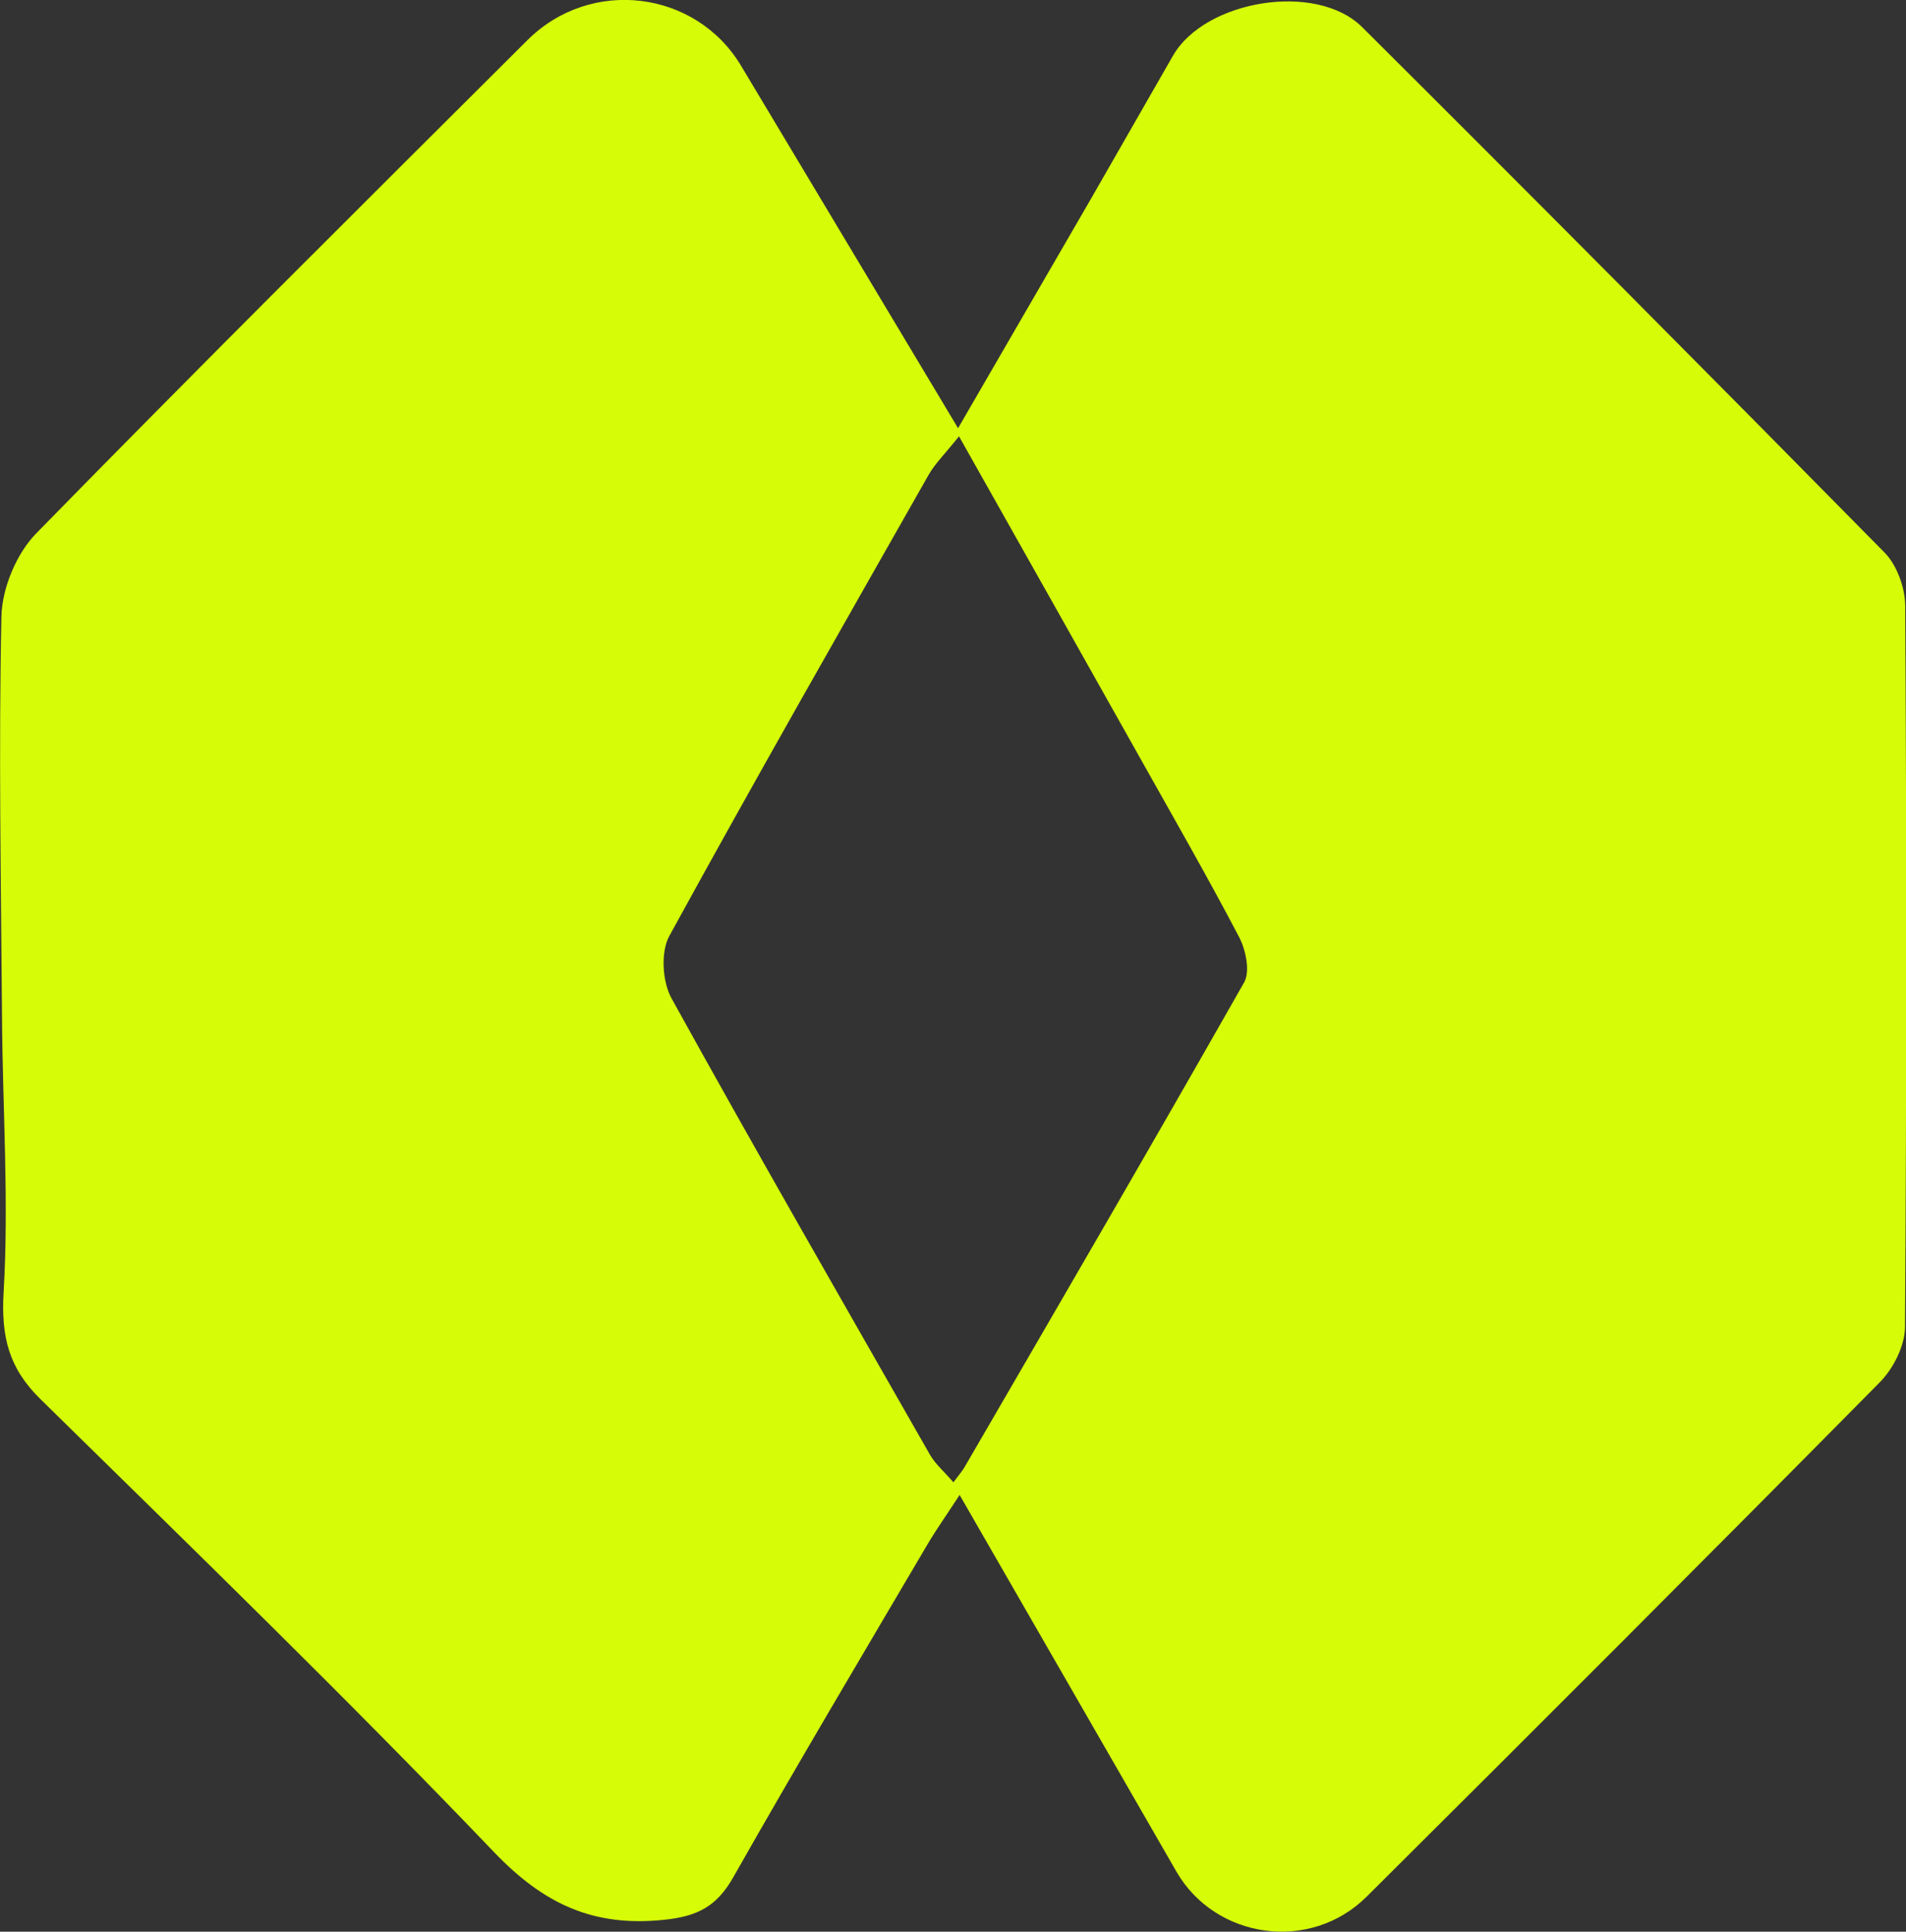 <?xml version="1.0" encoding="UTF-8"?>
<svg id="Capa_2" data-name="Capa 2" xmlns="http://www.w3.org/2000/svg" viewBox="0 0 95.14 96.38">
  <rect x="0" y="0" width="95.14" height="96.38" fill="#333333" stroke="none"/>
  <defs>
    <style>
      .cls-1 {
        fill: #d7fc07;
      }
    </style>
  </defs>
  <g id="Capa_1-2" data-name="Capa 1">
    <path class="cls-1" d="M47.82,21.37c2.4-4.15,4.52-7.79,6.63-11.44,1.37-2.38,2.73-4.77,4.1-7.15C60.15,0,65.7-.92,67.99,1.35c8.74,8.7,17.43,17.44,26.08,26.22,.62,.63,1.02,1.75,1.03,2.64,.07,12,.07,23.99-.01,35.99,0,.94-.58,2.09-1.27,2.78-8.49,8.59-17.03,17.13-25.6,25.65-2.81,2.8-7.55,2.13-9.5-1.25-3.52-6.12-7.05-12.24-10.82-18.79-.67,1.03-1.17,1.73-1.6,2.46-3.25,5.52-6.53,11.03-9.69,16.6-.83,1.47-1.79,1.97-3.49,2.14-3.53,.36-5.99-.8-8.47-3.39-7.37-7.7-15.03-15.13-22.64-22.6-1.57-1.54-1.96-3.1-1.83-5.33,.27-4.55-.05-9.14-.08-13.71-.05-6.66-.17-13.33-.03-19.99,.03-1.42,.75-3.15,1.74-4.16C9.9,18.34,18.12,10.18,26.32,2.01c3.17-3.16,8.41-2.5,10.67,1.27,3.5,5.85,7,11.69,10.83,18.08Zm.05,.4c-.73,.91-1.2,1.37-1.51,1.91-4.35,7.66-8.72,15.3-12.95,23.02-.44,.8-.35,2.3,.12,3.13,4.22,7.63,8.57,15.19,12.9,22.77,.26,.45,.69,.81,1.16,1.36,.28-.38,.45-.57,.57-.78,4.67-8.04,9.35-16.08,13.94-24.16,.31-.54,.09-1.61-.24-2.25-1.62-3.09-3.36-6.11-5.07-9.16-2.88-5.13-5.77-10.25-8.92-15.84Z"/>
  </g>
</svg>